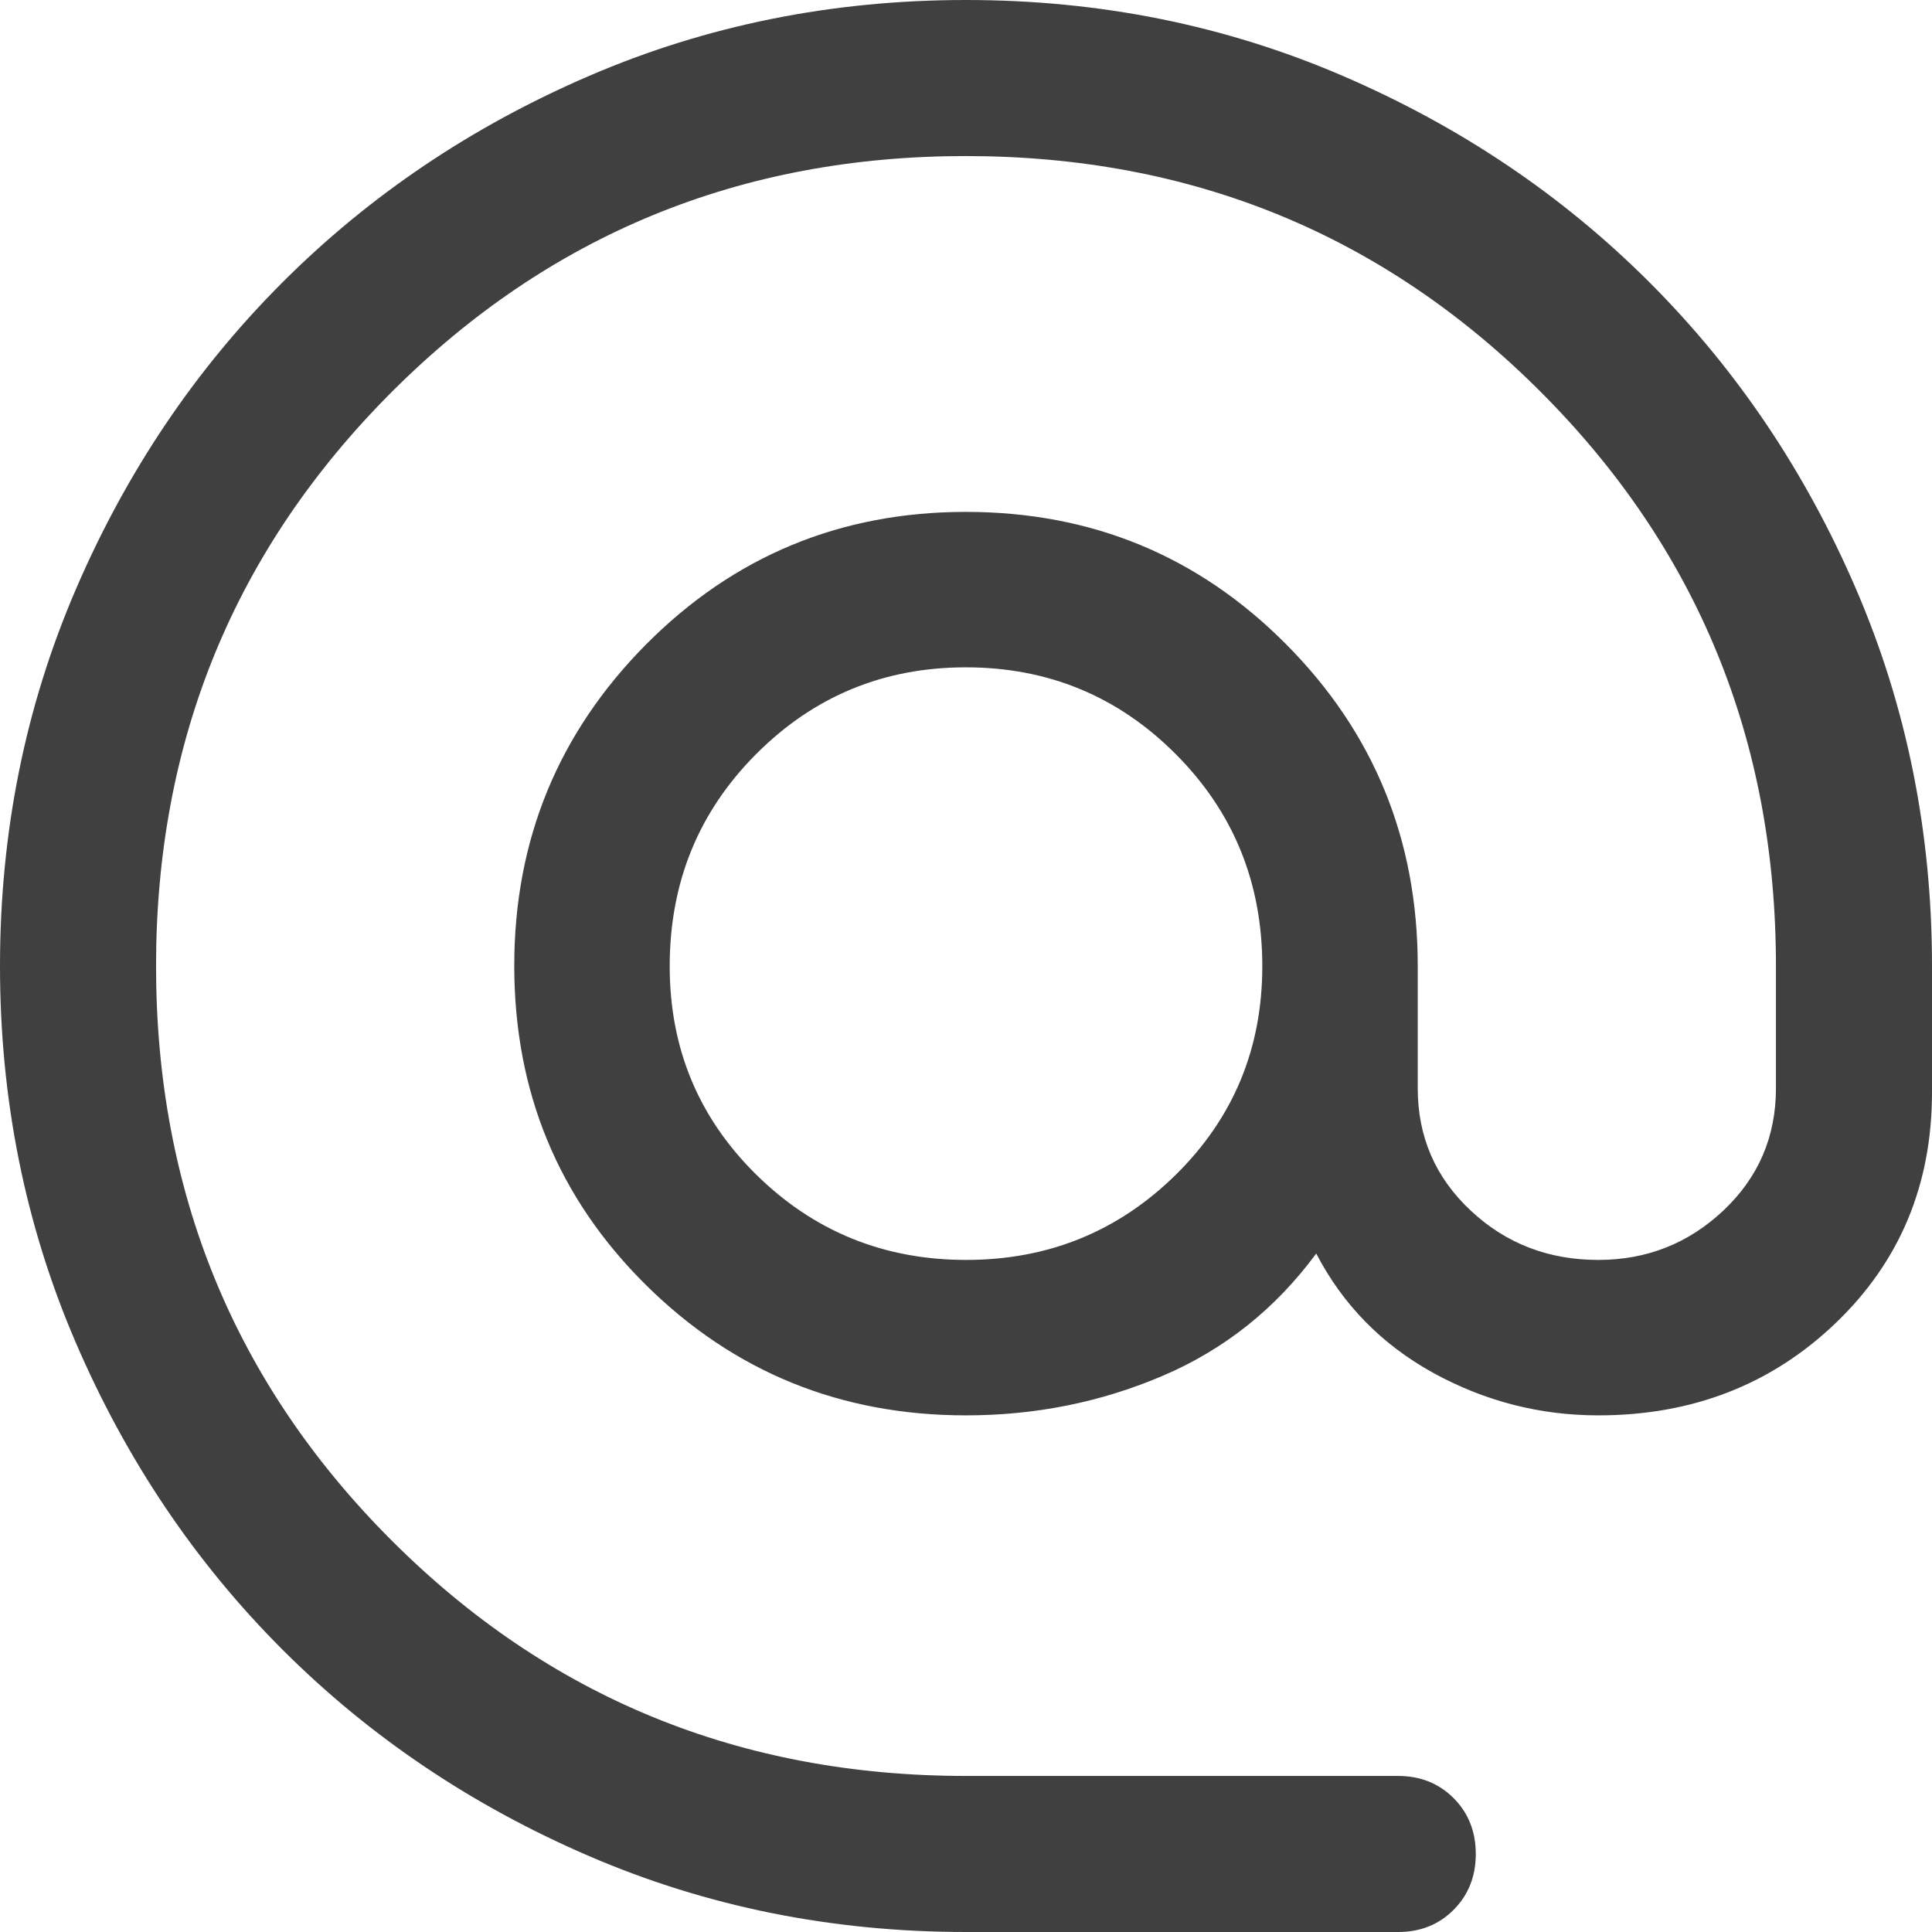 <?xml version="1.0" encoding="UTF-8"?>
<svg width="22px" height="22px" viewBox="0 0 22 22" version="1.1" xmlns="http://www.w3.org/2000/svg" xmlns:xlink="http://www.w3.org/1999/xlink">
    <g id="Symbols" stroke="none" stroke-width="1" fill="none" fill-rule="evenodd">
        <g id="Footer" transform="translate(-1032, -349)" fill="#404040" fill-rule="nonzero">
            <g id="icon--email-copy" transform="translate(1032, 349)">
                <path d="M11,22 C9.476,22 8.046,21.712 6.709,21.136 C5.372,20.56 4.208,19.776 3.216,18.784 C2.224,17.792 1.44,16.628 0.864,15.291 C0.288,13.954 0,12.524 0,11 C0,9.477 0.288,8.047 0.864,6.71 C1.44,5.372 2.224,4.208 3.216,3.216 C4.208,2.224 5.372,1.44 6.709,0.864 C8.046,0.288 9.476,0 11,0 C12.523,0 13.953,0.288 15.29,0.864 C16.628,1.44 17.792,2.224 18.784,3.216 C19.776,4.208 20.56,5.372 21.136,6.71 C21.712,8.047 22,9.478 22,11.003 L22,12.438 C22,13.489 21.634,14.366 20.903,15.066 C20.171,15.767 19.27,16.117 18.2,16.117 C17.533,16.117 16.906,15.955 16.32,15.633 C15.735,15.31 15.291,14.857 14.988,14.274 C14.526,14.901 13.944,15.366 13.241,15.666 C12.537,15.967 11.791,16.117 11,16.117 C9.571,16.117 8.356,15.622 7.356,14.633 C6.356,13.643 5.856,12.432 5.856,10.997 C5.856,9.567 6.356,8.348 7.355,7.34 C8.355,6.333 9.57,5.829 10.998,5.829 C12.432,5.829 13.648,6.332 14.646,7.337 C15.645,8.342 16.144,9.563 16.144,11 L16.144,12.392 C16.144,12.944 16.344,13.407 16.745,13.783 C17.145,14.159 17.63,14.347 18.2,14.347 C18.752,14.347 19.228,14.159 19.626,13.783 C20.024,13.407 20.223,12.944 20.223,12.392 L20.223,11 C20.223,8.428 19.329,6.247 17.541,4.459 C15.753,2.671 13.571,1.777 10.997,1.777 C8.431,1.777 6.253,2.672 4.462,4.462 C2.672,6.253 1.777,8.432 1.777,11 C1.777,13.572 2.671,15.753 4.459,17.541 C6.247,19.329 8.428,20.223 11,20.223 L15.92,20.223 C16.174,20.223 16.385,20.308 16.553,20.476 C16.721,20.645 16.805,20.857 16.805,21.112 C16.805,21.366 16.721,21.578 16.553,21.747 C16.385,21.916 16.174,22 15.92,22 L11,22 Z M11.002,14.347 C11.937,14.347 12.733,14.023 13.39,13.376 C14.046,12.729 14.374,11.938 14.374,11.003 C14.374,10.05 14.045,9.245 13.388,8.587 C12.731,7.928 11.934,7.599 10.998,7.599 C10.063,7.599 9.267,7.928 8.61,8.587 C7.954,9.245 7.626,10.05 7.626,11.003 C7.626,11.938 7.955,12.729 8.612,13.376 C9.269,14.023 10.066,14.347 11.002,14.347 L11.002,14.347 Z" id="Shape"></path>
            </g>
        </g>
    </g>
</svg>